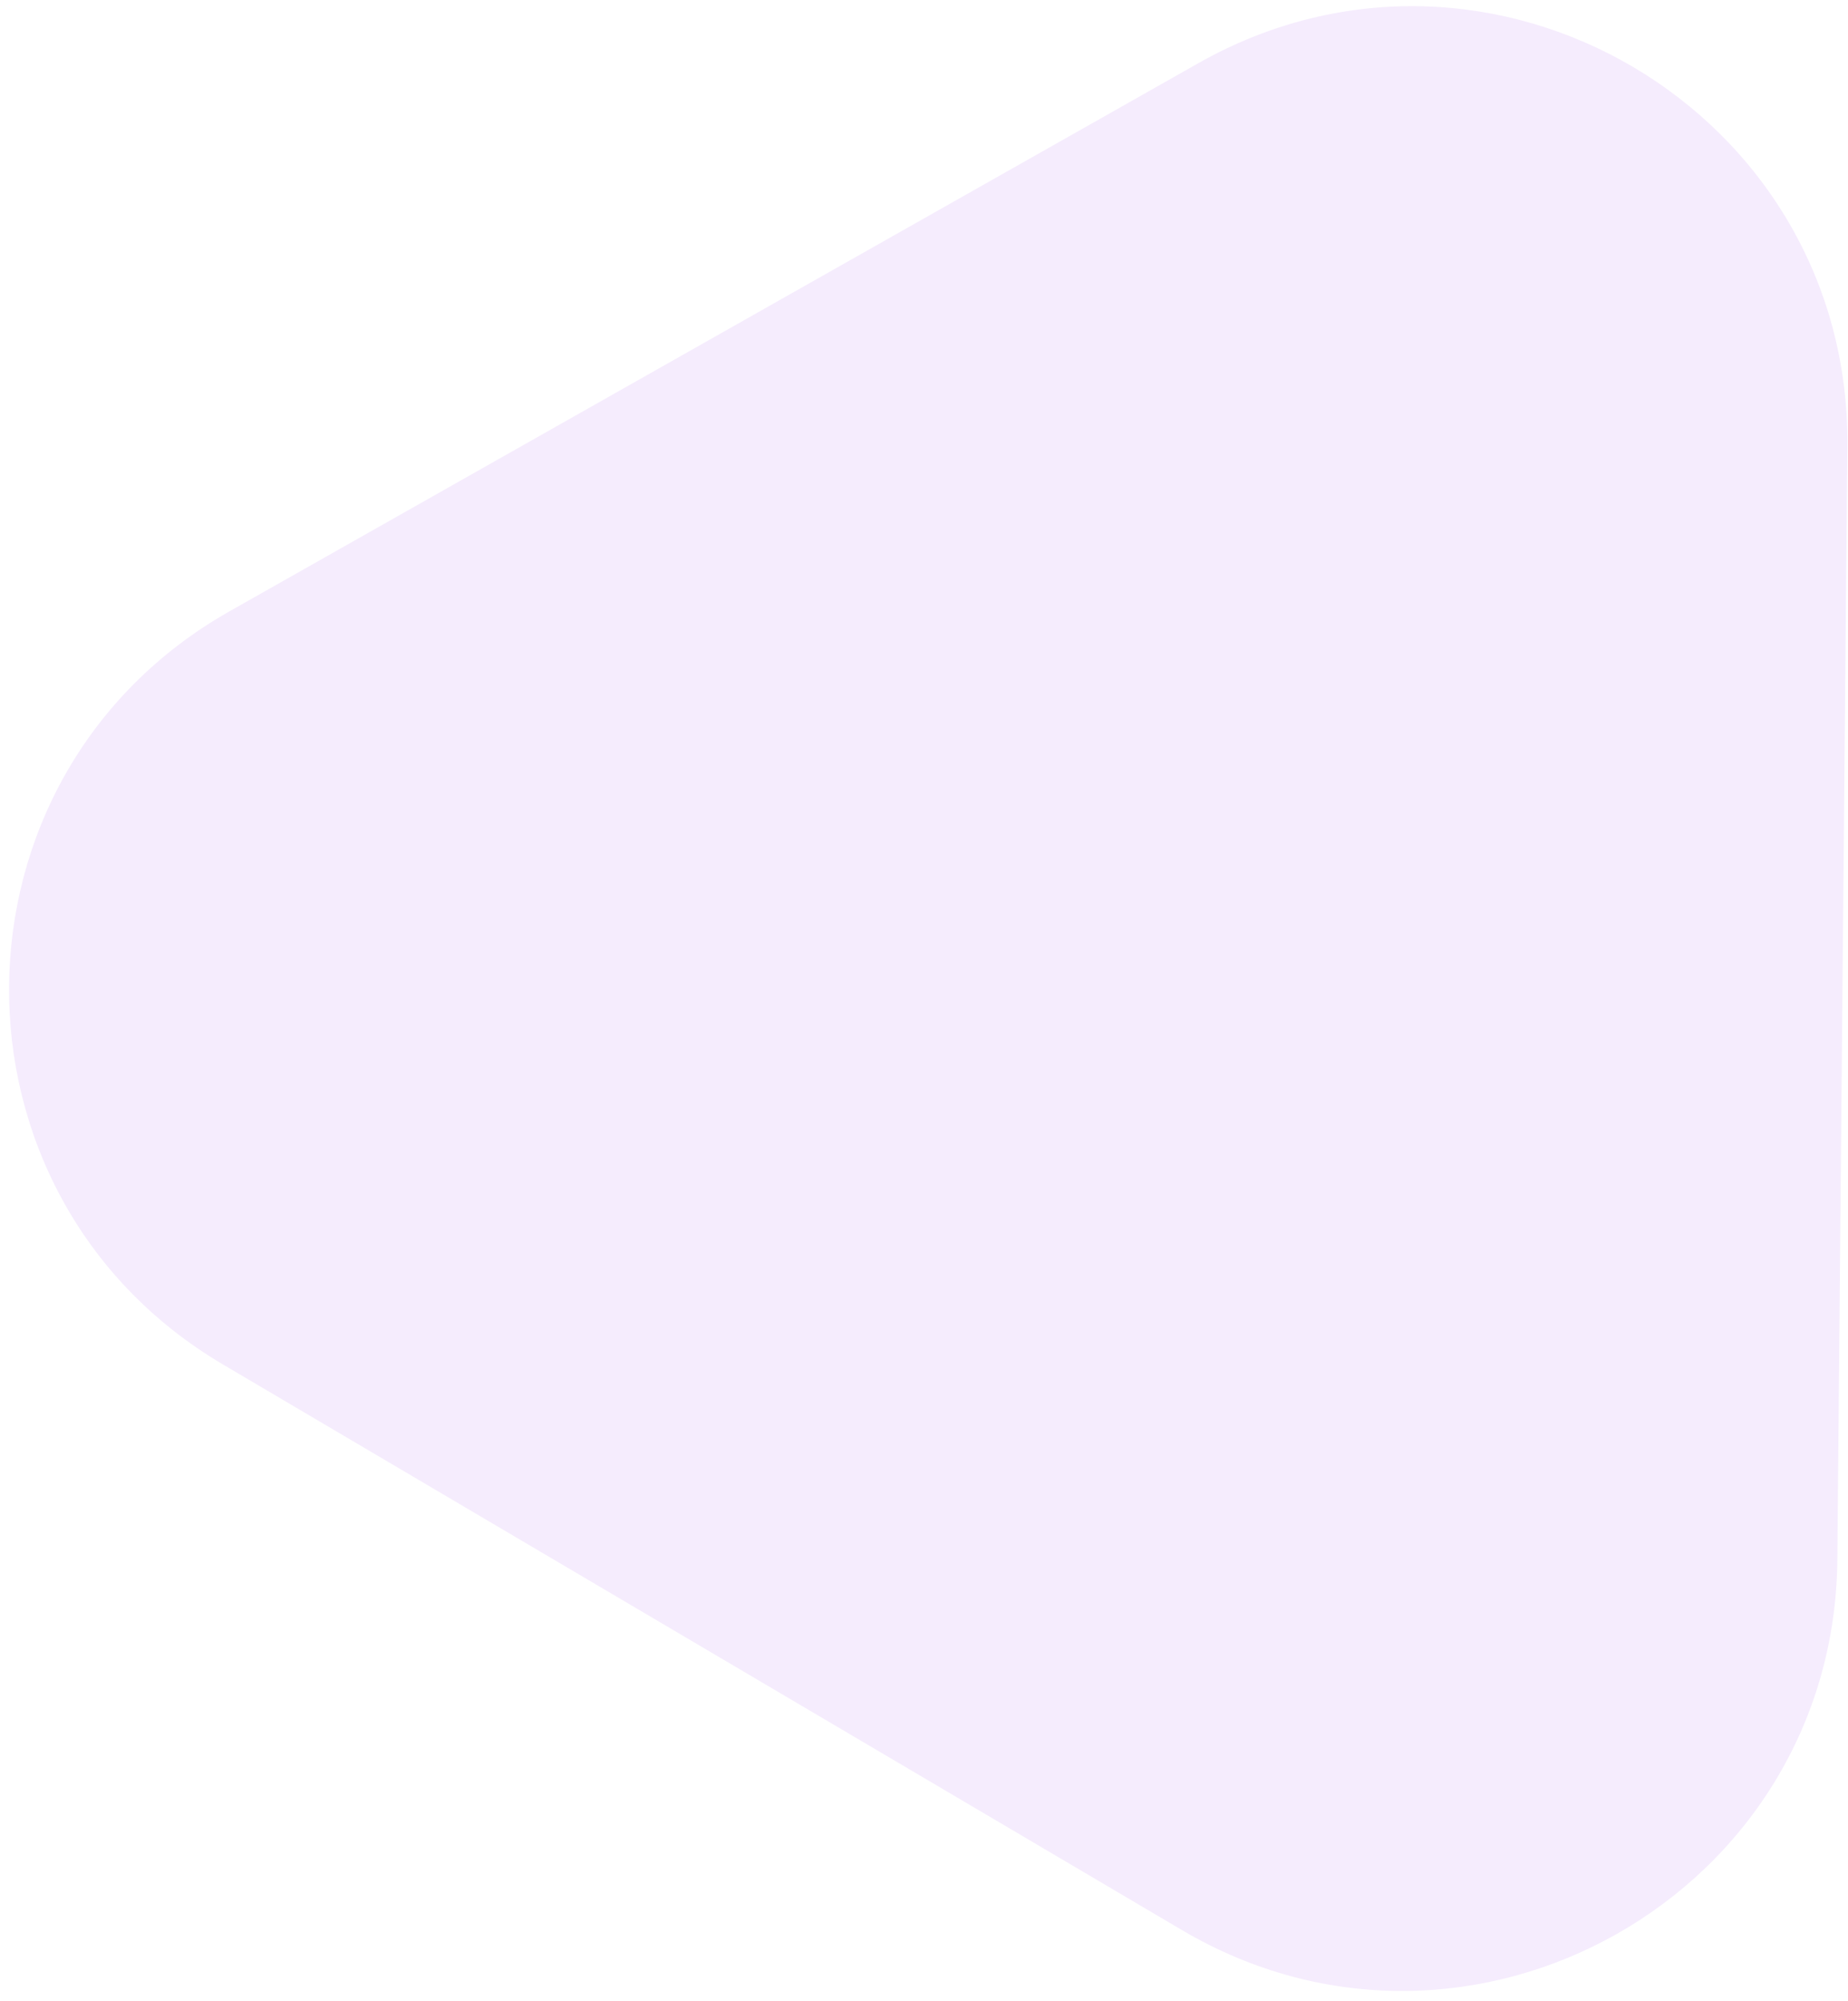 <svg xmlns="http://www.w3.org/2000/svg" width="85" height="92" xmlns:xlink="http://www.w3.org/1999/xlink"><g fill="none"><g><path fill="#F5ECFD" d="M55.13 2.9c13.4-7.57 29.98 2.2 29.84 17.6l-.46 51.2c-.13 15.4-16.9 24.86-30.15 17.04l-44.1-26C-3 54.92-2.83 35.67 10.57 28.1L55.13 2.9z"/><path fill="url(#a)" d="M0 0h50v55H0z" transform="translate(25 20)"/></g></g><defs><pattern id="a" width="1" height="1" patternContentUnits="objectBoundingBox"><use xlink:href="#image0" transform="translate(-.003) scale(.016 .014)"/></pattern></defs></svg>